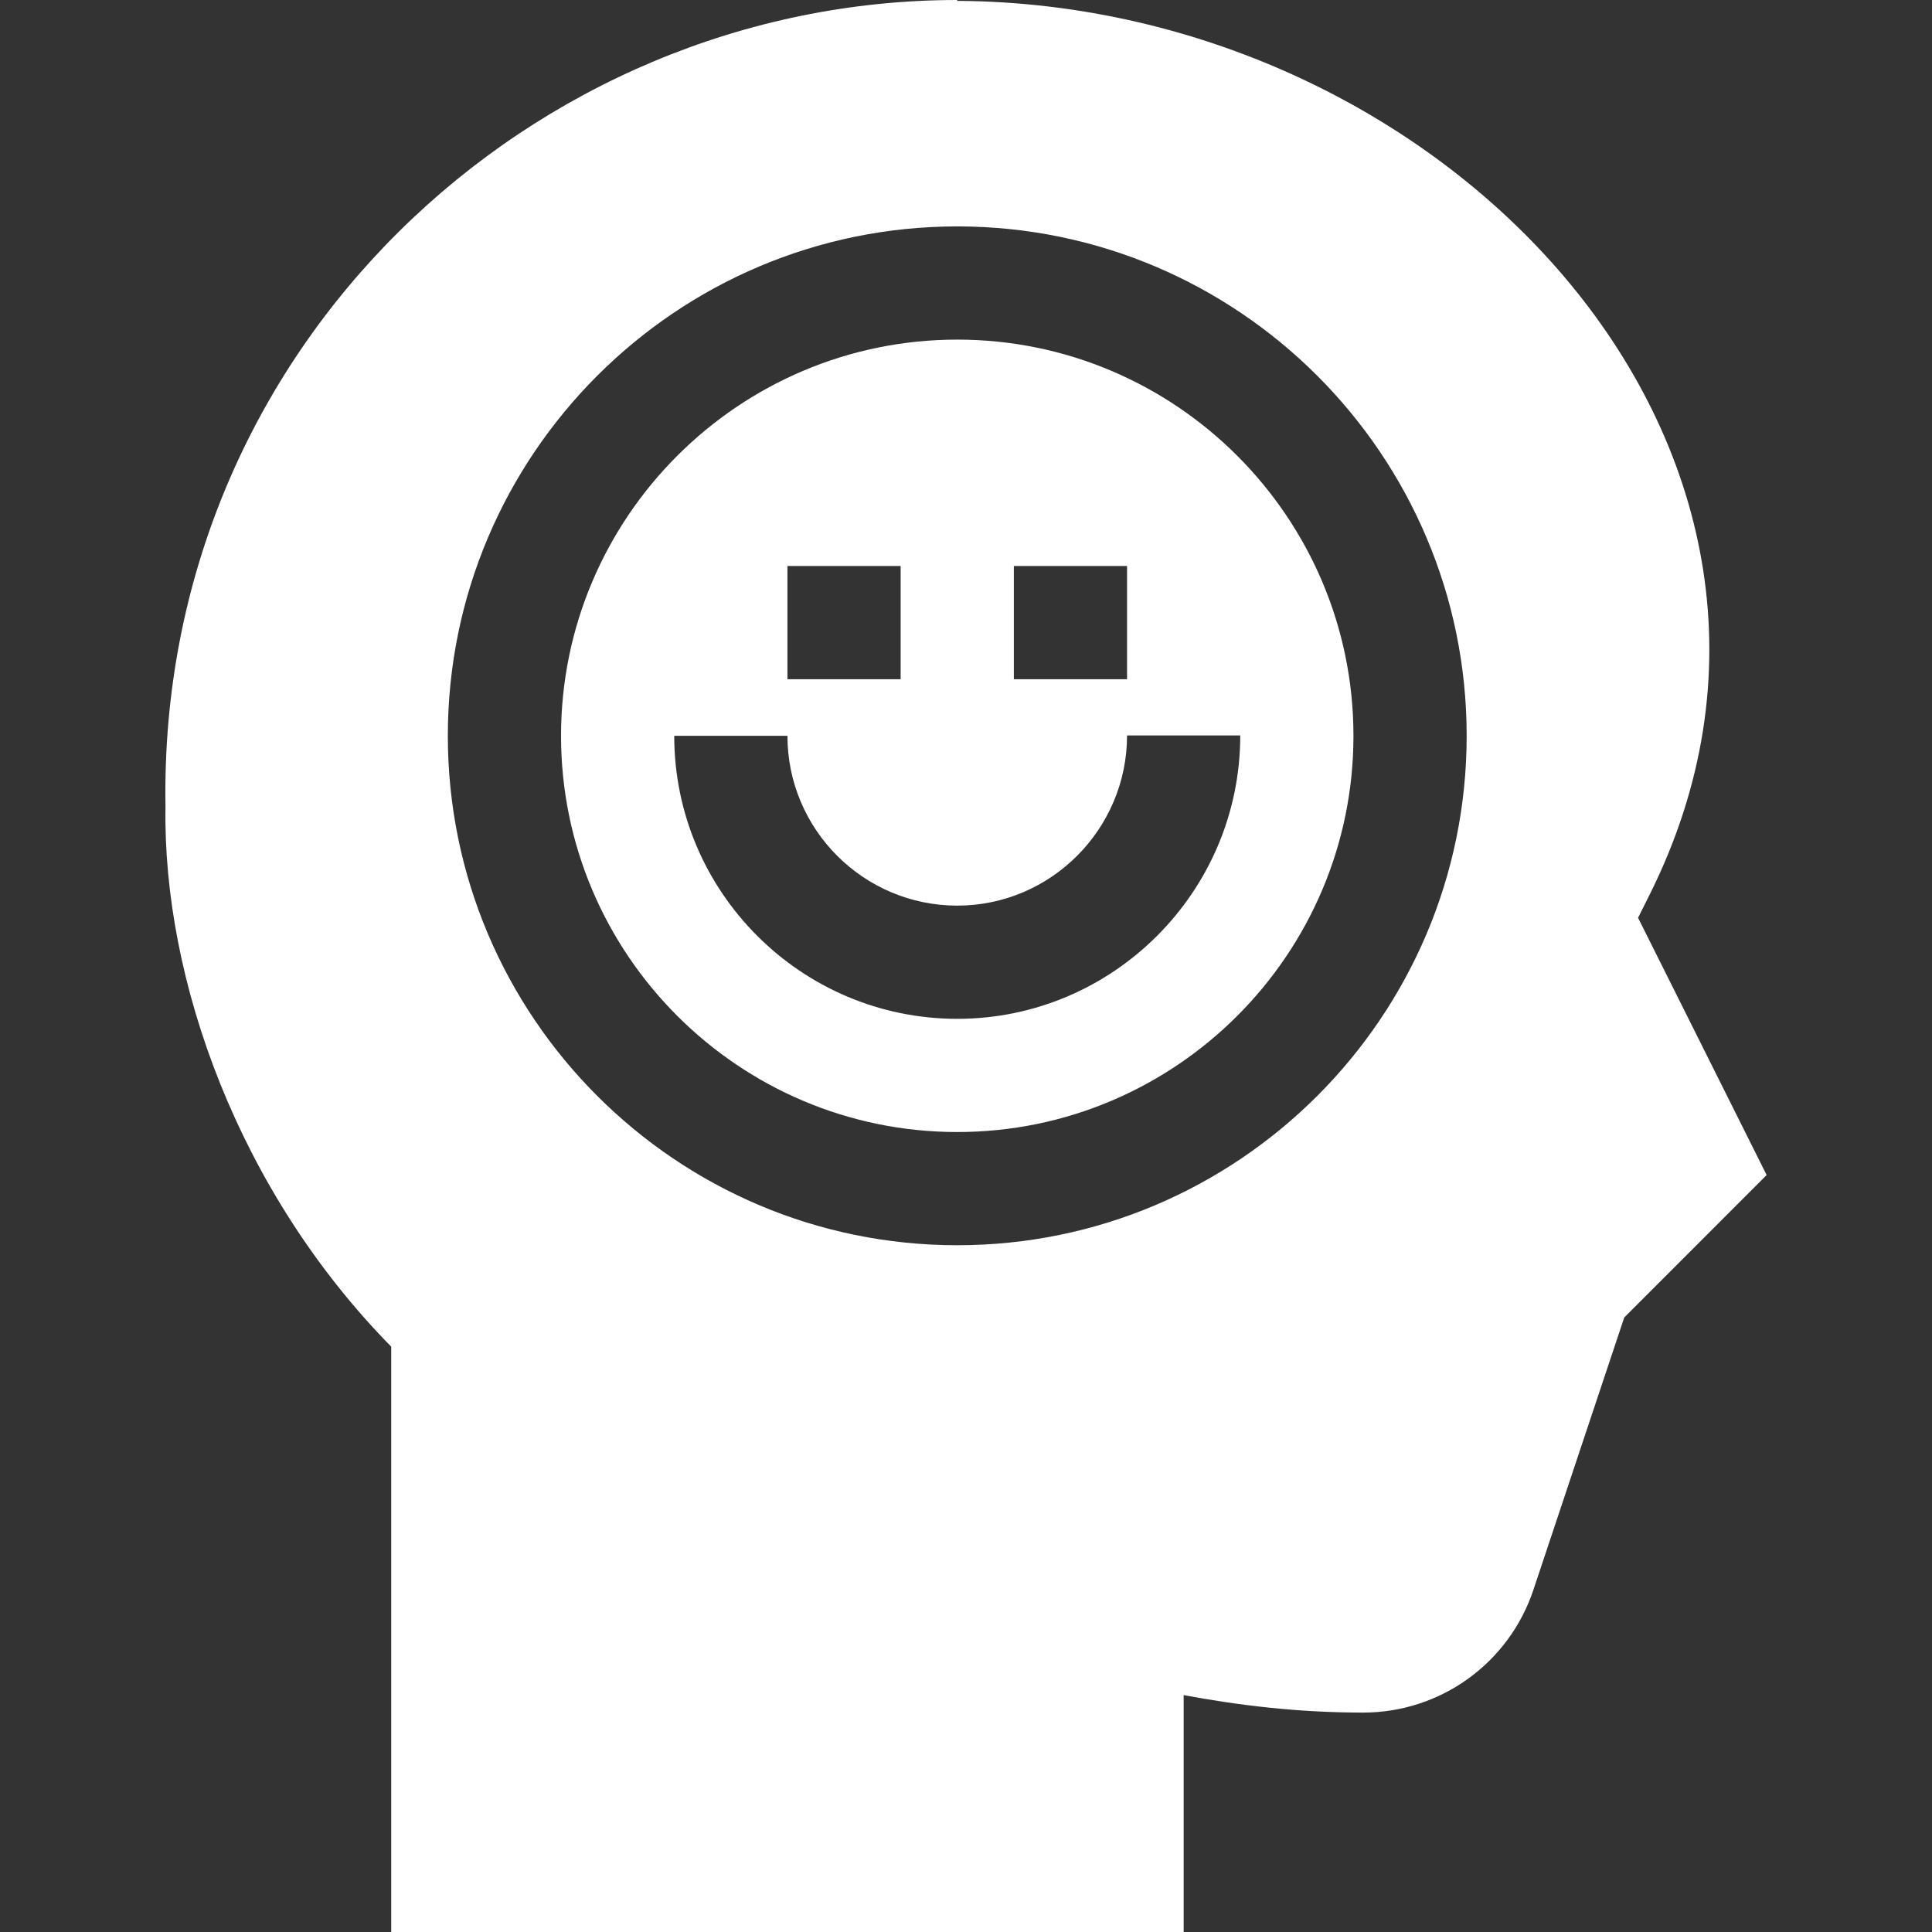 <svg version="1.1" id="Capa_1" xmlns="http://www.w3.org/2000/svg" xmlns:xlink="http://www.w3.org/1999/xlink" x="0px" y="0px" viewBox="0 0 512 512" style="enable-background:new 0 0 512 512;" xml:space="preserve" width="300" height="300" xmlns:svgjs="http://svgjs.dev/svgjs"><rect x="0" y="0" width="512" height="512" fill="#333333" stroke="none"/><g width="100%" height="100%" transform="matrix(1,0,0,1,0,0)"><g>
	<g>
		<path d="M253.68,90c-57.891,0-105,47.109-105,105s47.109,105,105,105s105-47.109,105-105S311.571,90,253.68,90z M268.68,150h30v30&#10;&#9;&#9;&#9;h-30V150z M208.68,150h30v30h-30V150z M253.68,270c-41.353,0-75-33.647-75-75h30c0,24.814,20.186,45,45,45&#10;&#9;&#9;&#9;c24.814,0,45-20.286,45-45.1h30C328.68,236.253,295.033,270,253.68,270z" fill="#ffffff" fill-opacity="1" data-original-color="#000000ff" stroke="none" stroke-opacity="1"/>
	</g>
</g><g>
	<g>
		<path d="M434.104,243.223l3.019-6.035C495.31,120.777,384.253,0.938,253.681,0.231V0C141.18,0,41.846,92.183,43.854,213.627&#10;&#9;&#9;&#9;c-0.773,45.992,19.389,102.144,59.826,143.253V512h210v-62.778c14.705,2.736,30.341,4.631,47.549,4.631&#10;&#9;&#9;&#9;c20.522,0,38.657-13.081,45.146-32.549l24.067-72.158l37.734-37.749L434.104,243.223z M253.68,330c-74.443,0-135-60.557-135-135&#10;&#9;&#9;&#9;s60.557-135,135-135s135,60.557,135,135S328.124,330,253.68,330z" fill="#ffffff" fill-opacity="1" data-original-color="#000000ff" stroke="none" stroke-opacity="1"/>
	</g>
</g><g>
</g><g>
</g><g>
</g><g>
</g><g>
</g><g>
</g><g>
</g><g>
</g><g>
</g><g>
</g><g>
</g><g>
</g><g>
</g><g>
</g><g>
</g></g></svg>